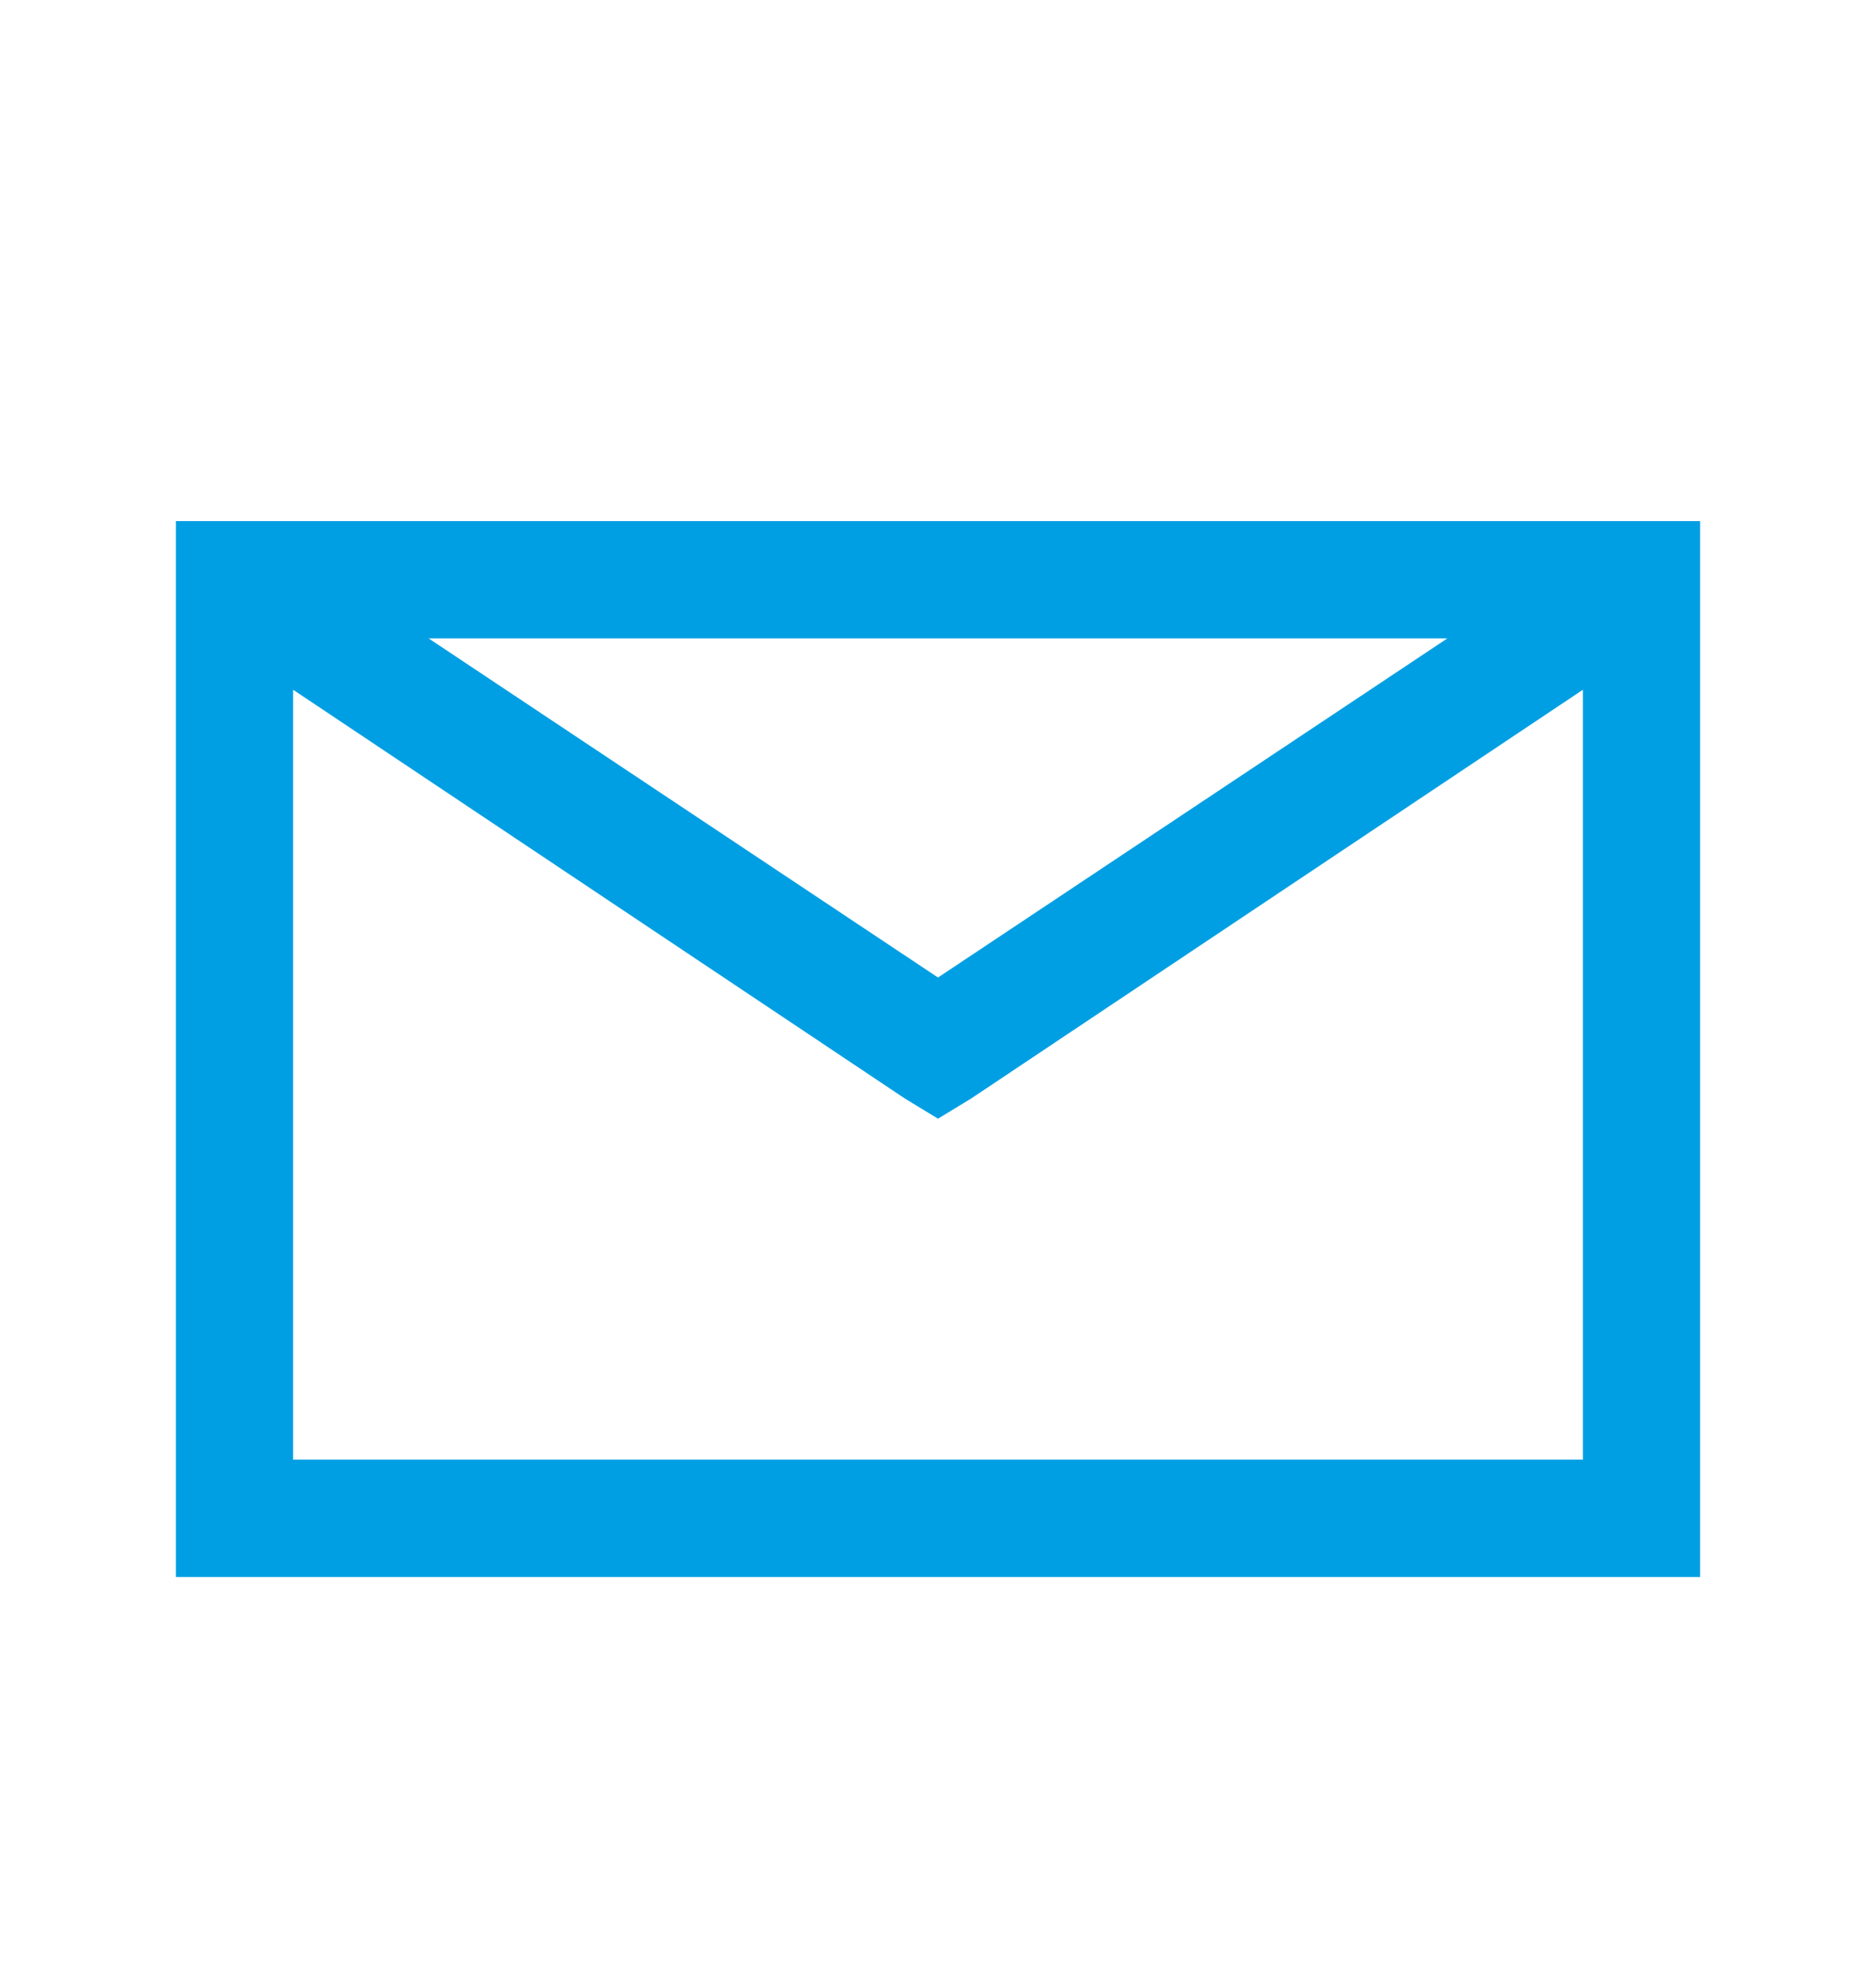 <svg width="20" height="21" viewBox="0 0 20 21" fill="none" xmlns="http://www.w3.org/2000/svg">
<path d="M1.875 5.552V16.802H18.125V5.552H1.875ZM4.57 6.802H15.43L10 10.415L4.57 6.802ZM3.125 7.349L9.648 11.705L10 11.919L10.352 11.705L16.875 7.349V15.552H3.125V7.349Z" fill="#009FE3"/>
</svg>
